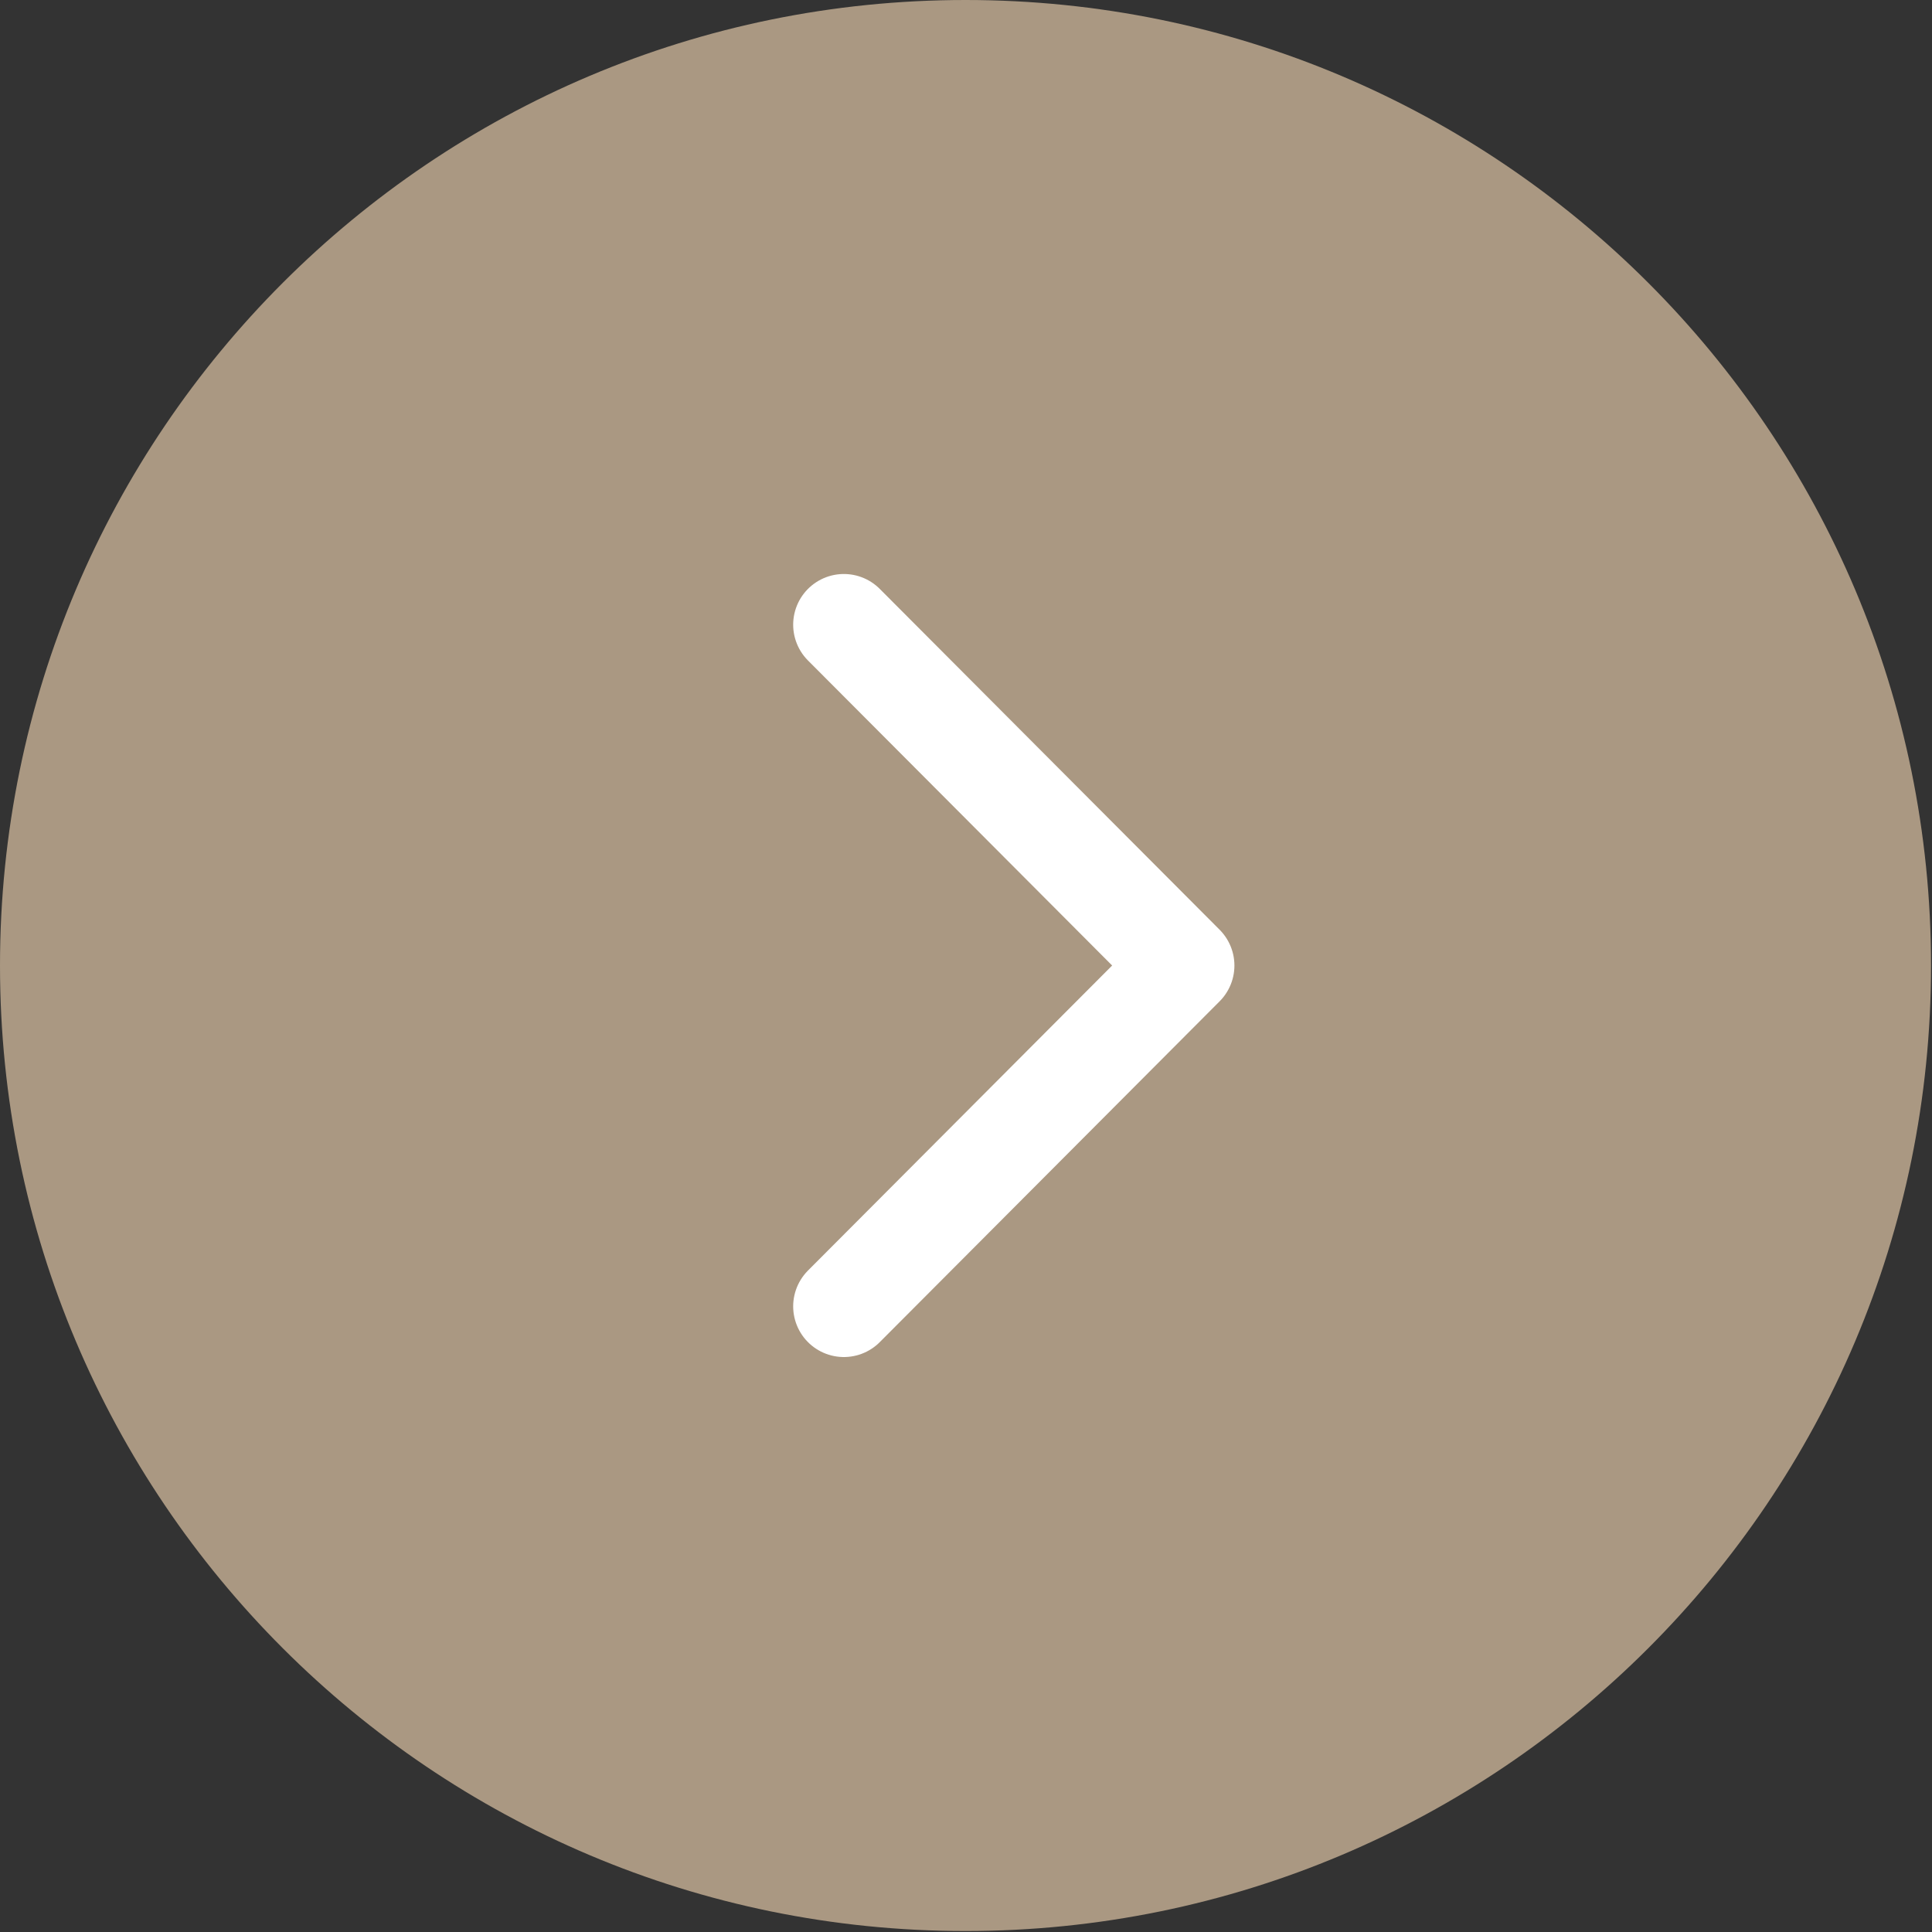 <?xml version="1.0" encoding="UTF-8"?> <svg xmlns="http://www.w3.org/2000/svg" width="667" height="667" viewBox="0 0 667 667" fill="none"><rect x="0" y="0" width="667" height="667" fill="#333333" stroke="none"/> <g clip-path="url(#clip0_201_54)"> <path d="M333.333 666.667C517.427 666.667 666.667 517.427 666.667 333.333C666.667 149.238 517.427 0 333.333 0C149.238 0 0 149.238 0 333.333C0 517.427 149.238 666.667 333.333 666.667Z" fill="#AA9882"></path> <path d="M291.334 451L408.667 333.334L291.334 215.666" stroke="white" stroke-width="35" stroke-linecap="round" stroke-linejoin="round"></path> </g> <defs> <clipPath id="clip0_201_54"> <rect width="667" height="667" fill="white"></rect> </clipPath> </defs> </svg> 